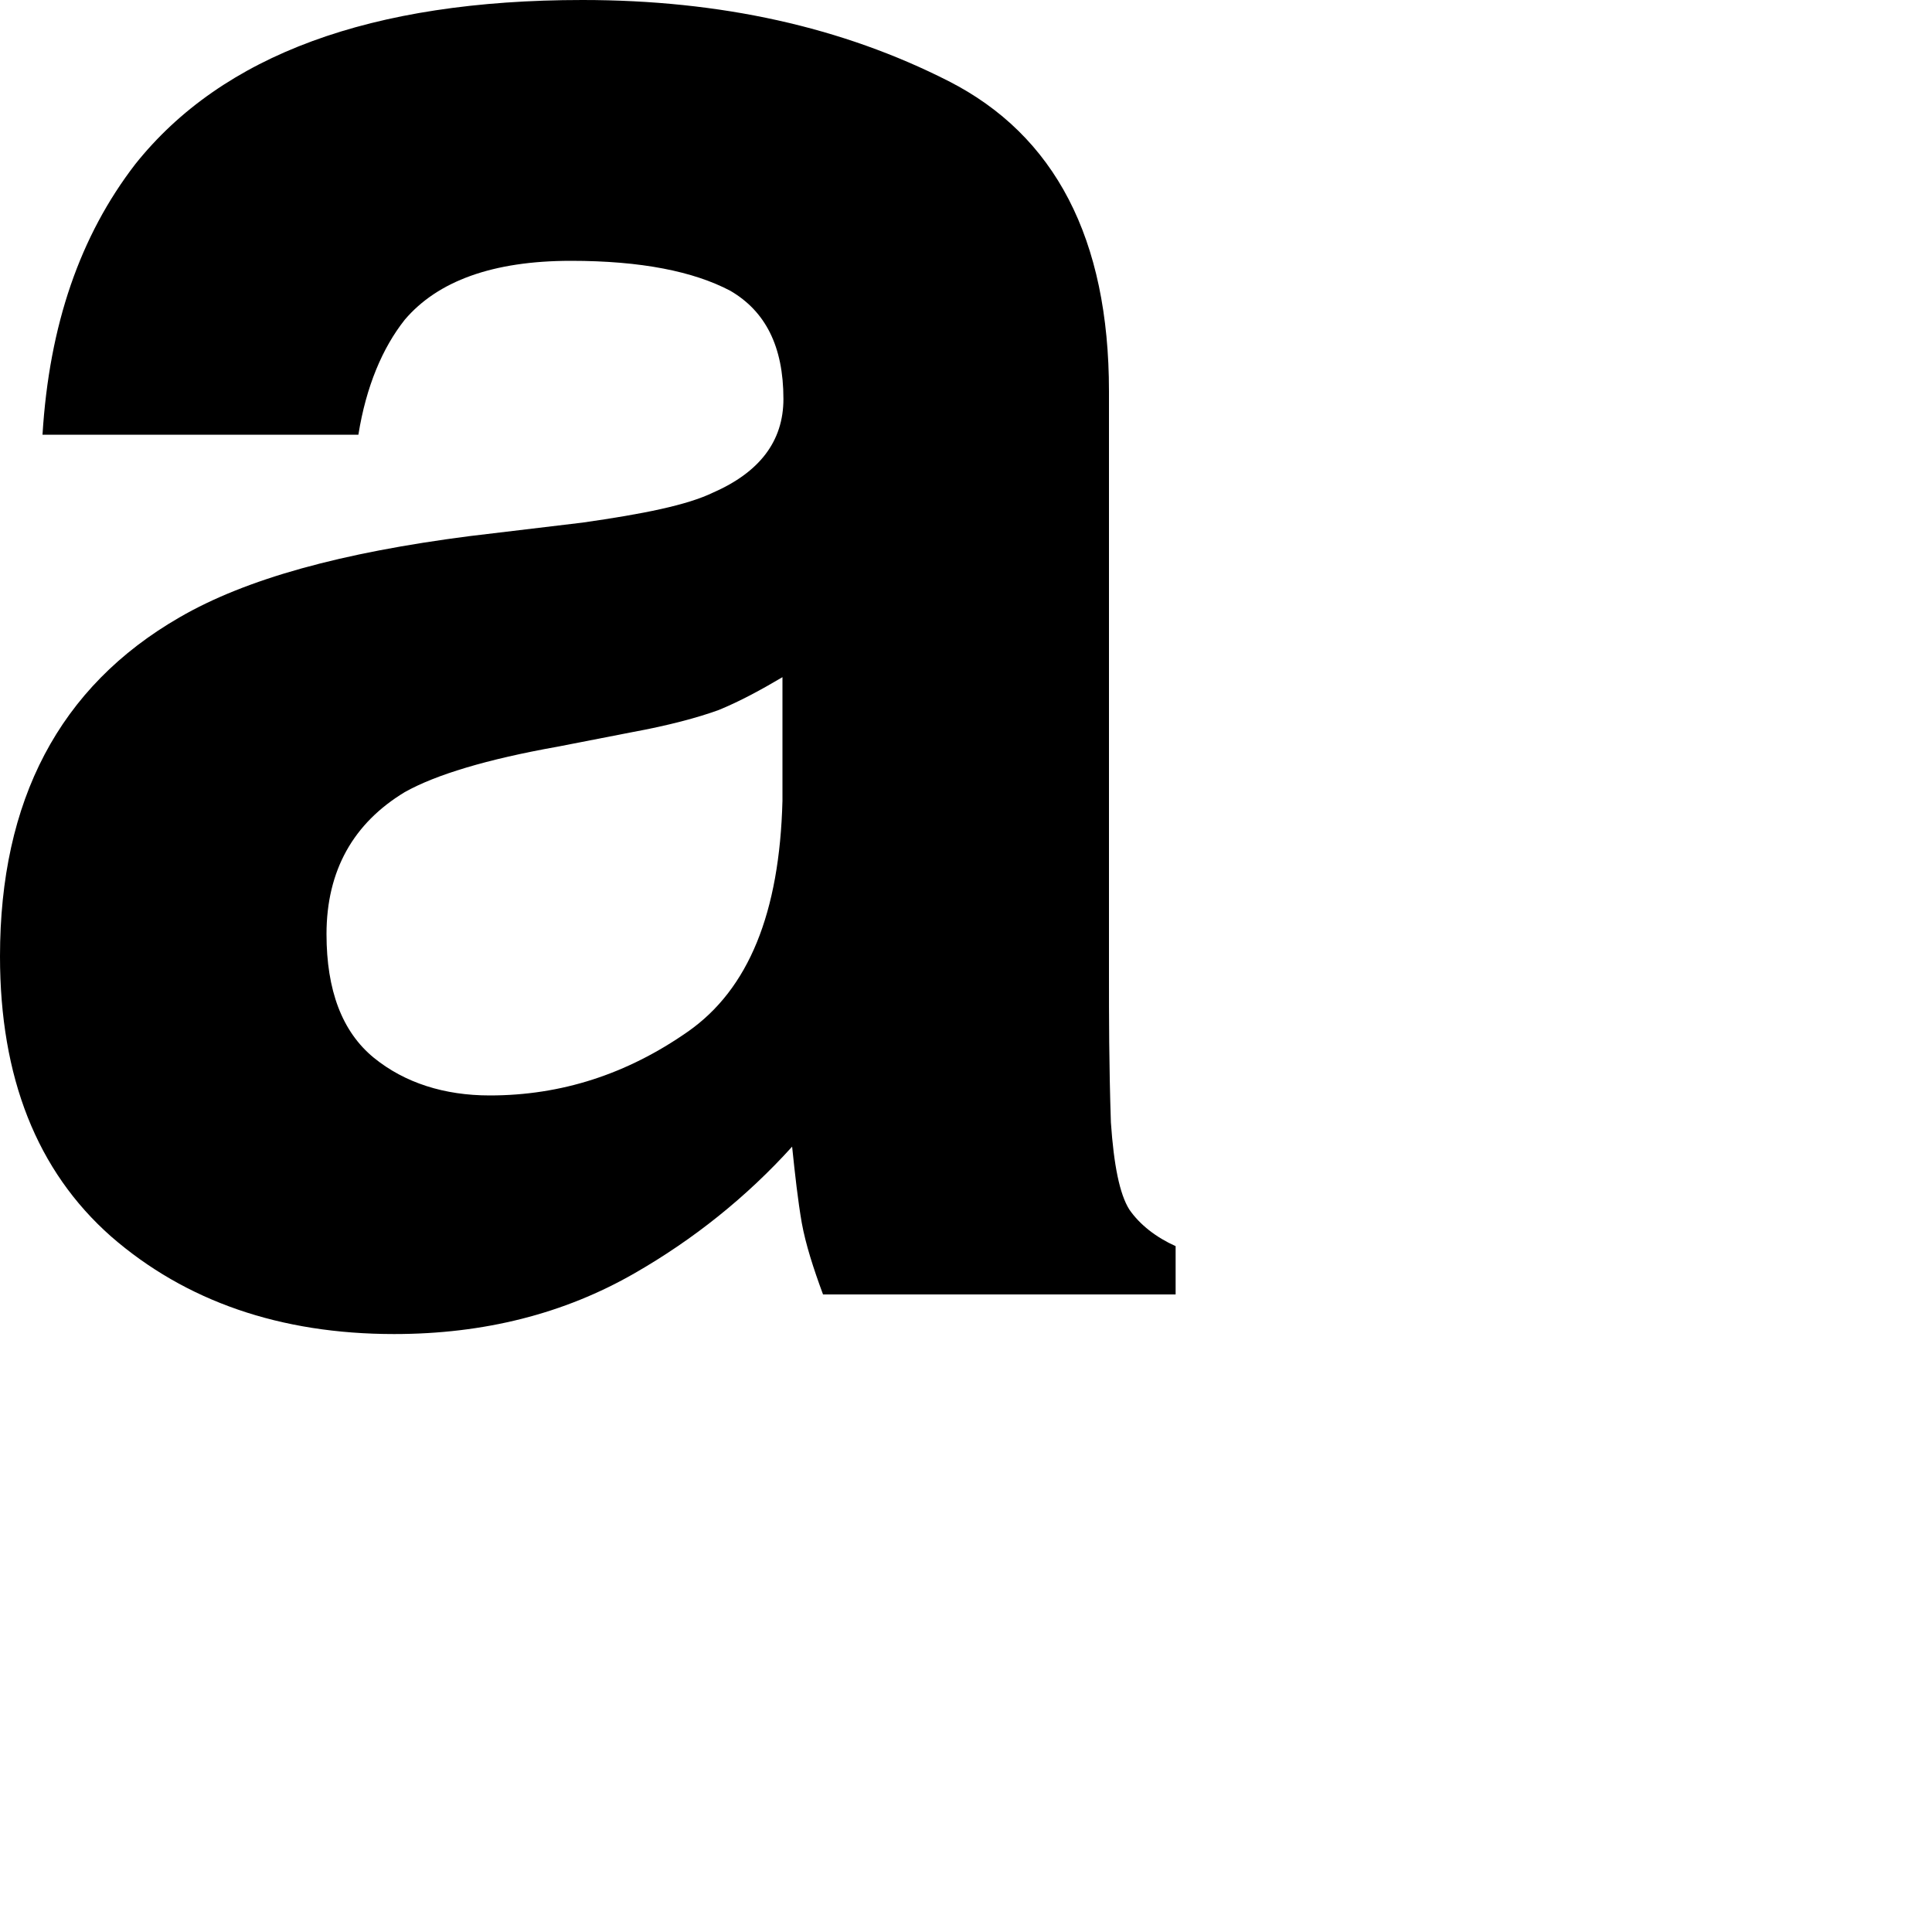 <?xml version="1.0" encoding="utf-8"?>
<svg xmlns="http://www.w3.org/2000/svg" fill="none" height="100%" overflow="visible" preserveAspectRatio="none" style="display: block;" viewBox="0 0 2 2" width="100%">
<path d="M0.603 0.541C0.666 0.532 0.711 0.523 0.738 0.51C0.786 0.489 0.811 0.457 0.811 0.413C0.811 0.358 0.792 0.322 0.756 0.301C0.718 0.281 0.664 0.27 0.591 0.27C0.51 0.27 0.453 0.291 0.419 0.331C0.396 0.36 0.379 0.4 0.371 0.45H0.044C0.051 0.336 0.083 0.244 0.14 0.17C0.23 0.057 0.384 0 0.603 0C0.746 0 0.872 0.028 0.982 0.084C1.092 0.14 1.148 0.247 1.148 0.405V1.009C1.148 1.052 1.148 1.102 1.15 1.162C1.153 1.206 1.159 1.236 1.169 1.252C1.18 1.268 1.197 1.281 1.217 1.29V1.34H0.852C0.842 1.313 0.834 1.288 0.83 1.266C0.826 1.243 0.823 1.216 0.82 1.187C0.773 1.239 0.718 1.283 0.657 1.318C0.584 1.36 0.501 1.381 0.408 1.381C0.29 1.381 0.192 1.347 0.115 1.28C0.038 1.212 0 1.115 0 0.99C0 0.829 0.061 0.711 0.186 0.639C0.255 0.599 0.354 0.572 0.486 0.555L0.603 0.541ZM0.81 0.701C0.788 0.714 0.766 0.726 0.744 0.735C0.722 0.743 0.692 0.751 0.654 0.758L0.577 0.773C0.504 0.786 0.451 0.802 0.419 0.82C0.366 0.852 0.338 0.901 0.338 0.967C0.338 1.025 0.354 1.068 0.387 1.095C0.419 1.121 0.46 1.134 0.507 1.134C0.581 1.134 0.649 1.112 0.712 1.068C0.775 1.024 0.807 0.945 0.81 0.829V0.701Z" fill="black" id="Vector"/>
</svg>
